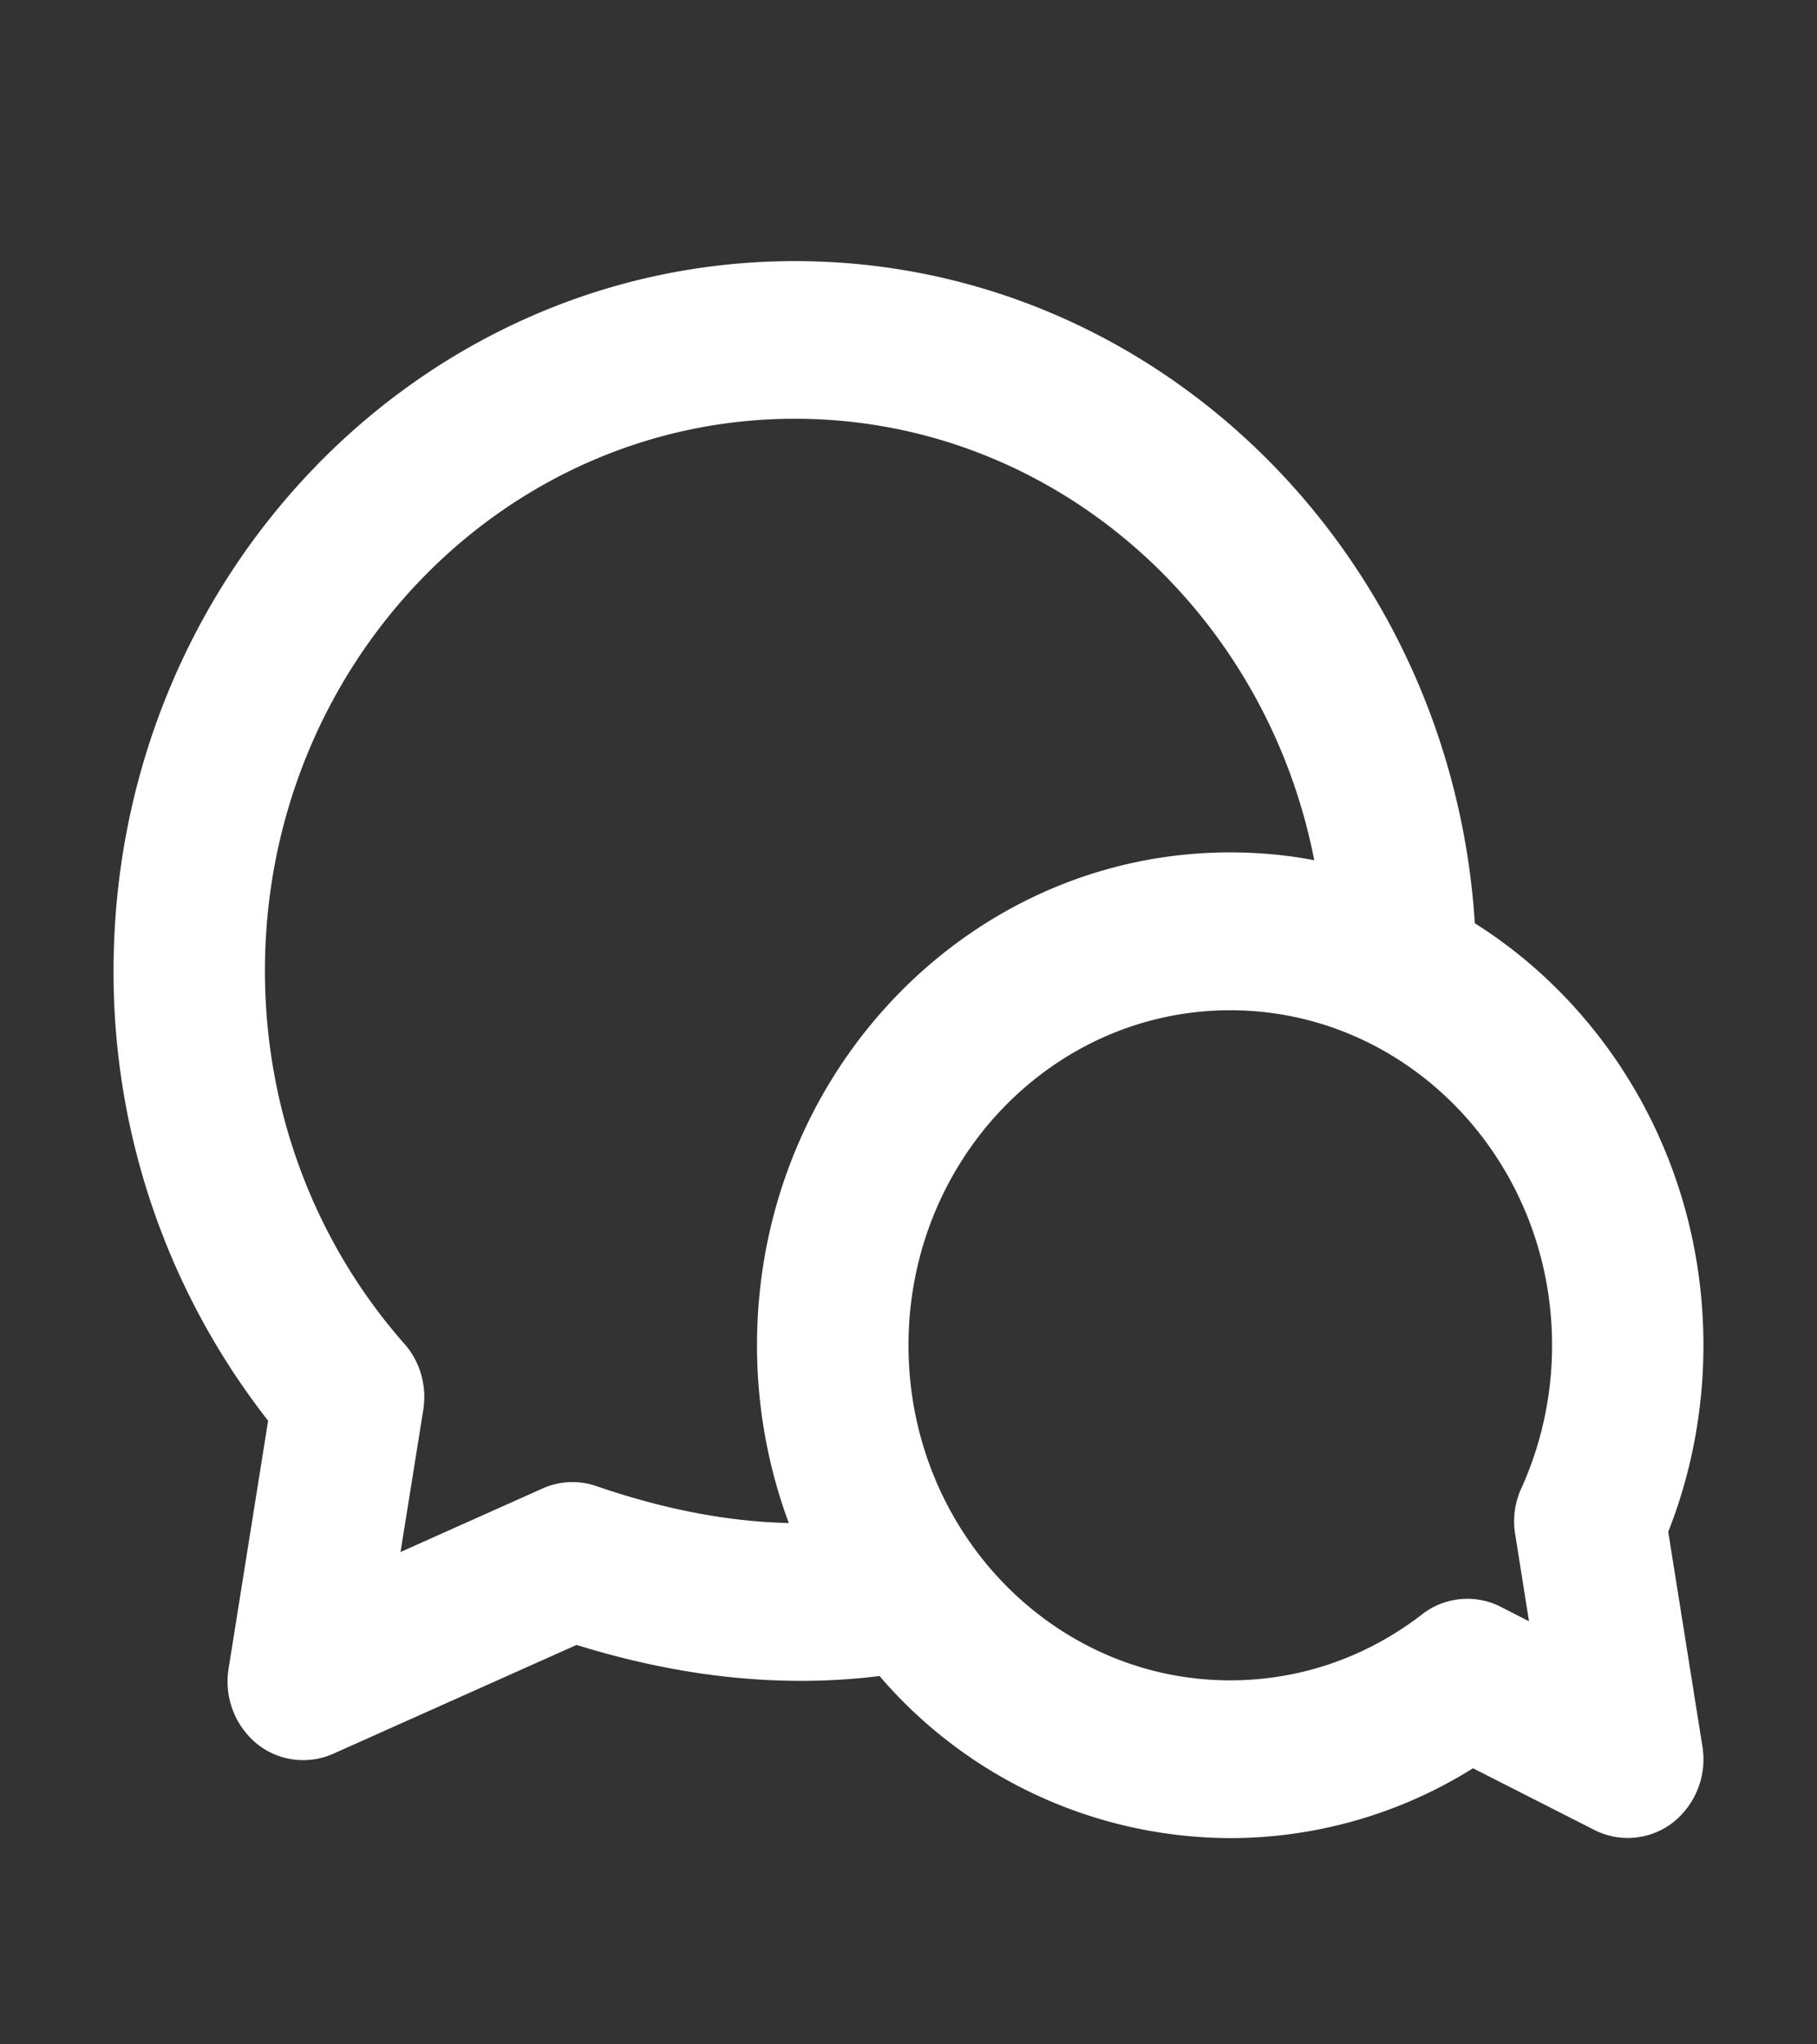 <svg xmlns="http://www.w3.org/2000/svg" width="16" height="18" fill="none"><rect width="100%" height="100%" fill="#333333" stroke="none"/><path fill="#fff" fill-rule="evenodd" d="M1 8.547c0-3.45 2.686-6.248 6-6.248 3.179 0 5.78 2.574 5.987 5.83C14.193 8.89 15 10.27 15 11.845c0 .58-.11 1.135-.31 1.642l.301 1.89a.71.71 0 0 1-.26.67.65.65 0 0 1-.69.066l-1.07-.544a4.03 4.03 0 0 1-2.138.615 4.08 4.08 0 0 1-3.088-1.427c-.863.107-1.754.01-2.668-.274l-2.144.959a.65.65 0 0 1-.674-.091.71.71 0 0 1-.246-.66l.348-2.182A6.4 6.4 0 0 1 1 8.547m5.946 4.863a4.5 4.5 0 0 1-.28-1.565c0-2.397 1.866-4.34 4.167-4.34q.38 0 .74.069C11.14 5.356 9.257 3.687 7 3.687c-2.577 0-4.667 2.176-4.667 4.86 0 1.267.465 2.42 1.228 3.285.139.157.2.372.166.583l-.2 1.25 1.252-.56a.64.64 0 0 1 .473-.02q.894.307 1.694.325M8 11.845c0-1.63 1.269-2.95 2.833-2.95s2.834 1.32 2.834 2.95c0 .447-.096.87-.266 1.249a.7.7 0 0 0-.057.425l.12.756-.238-.122a.65.65 0 0 0-.714.069c-.47.36-1.05.573-1.679.573-1.564 0-2.833-1.32-2.833-2.95" clip-rule="evenodd"/></svg>